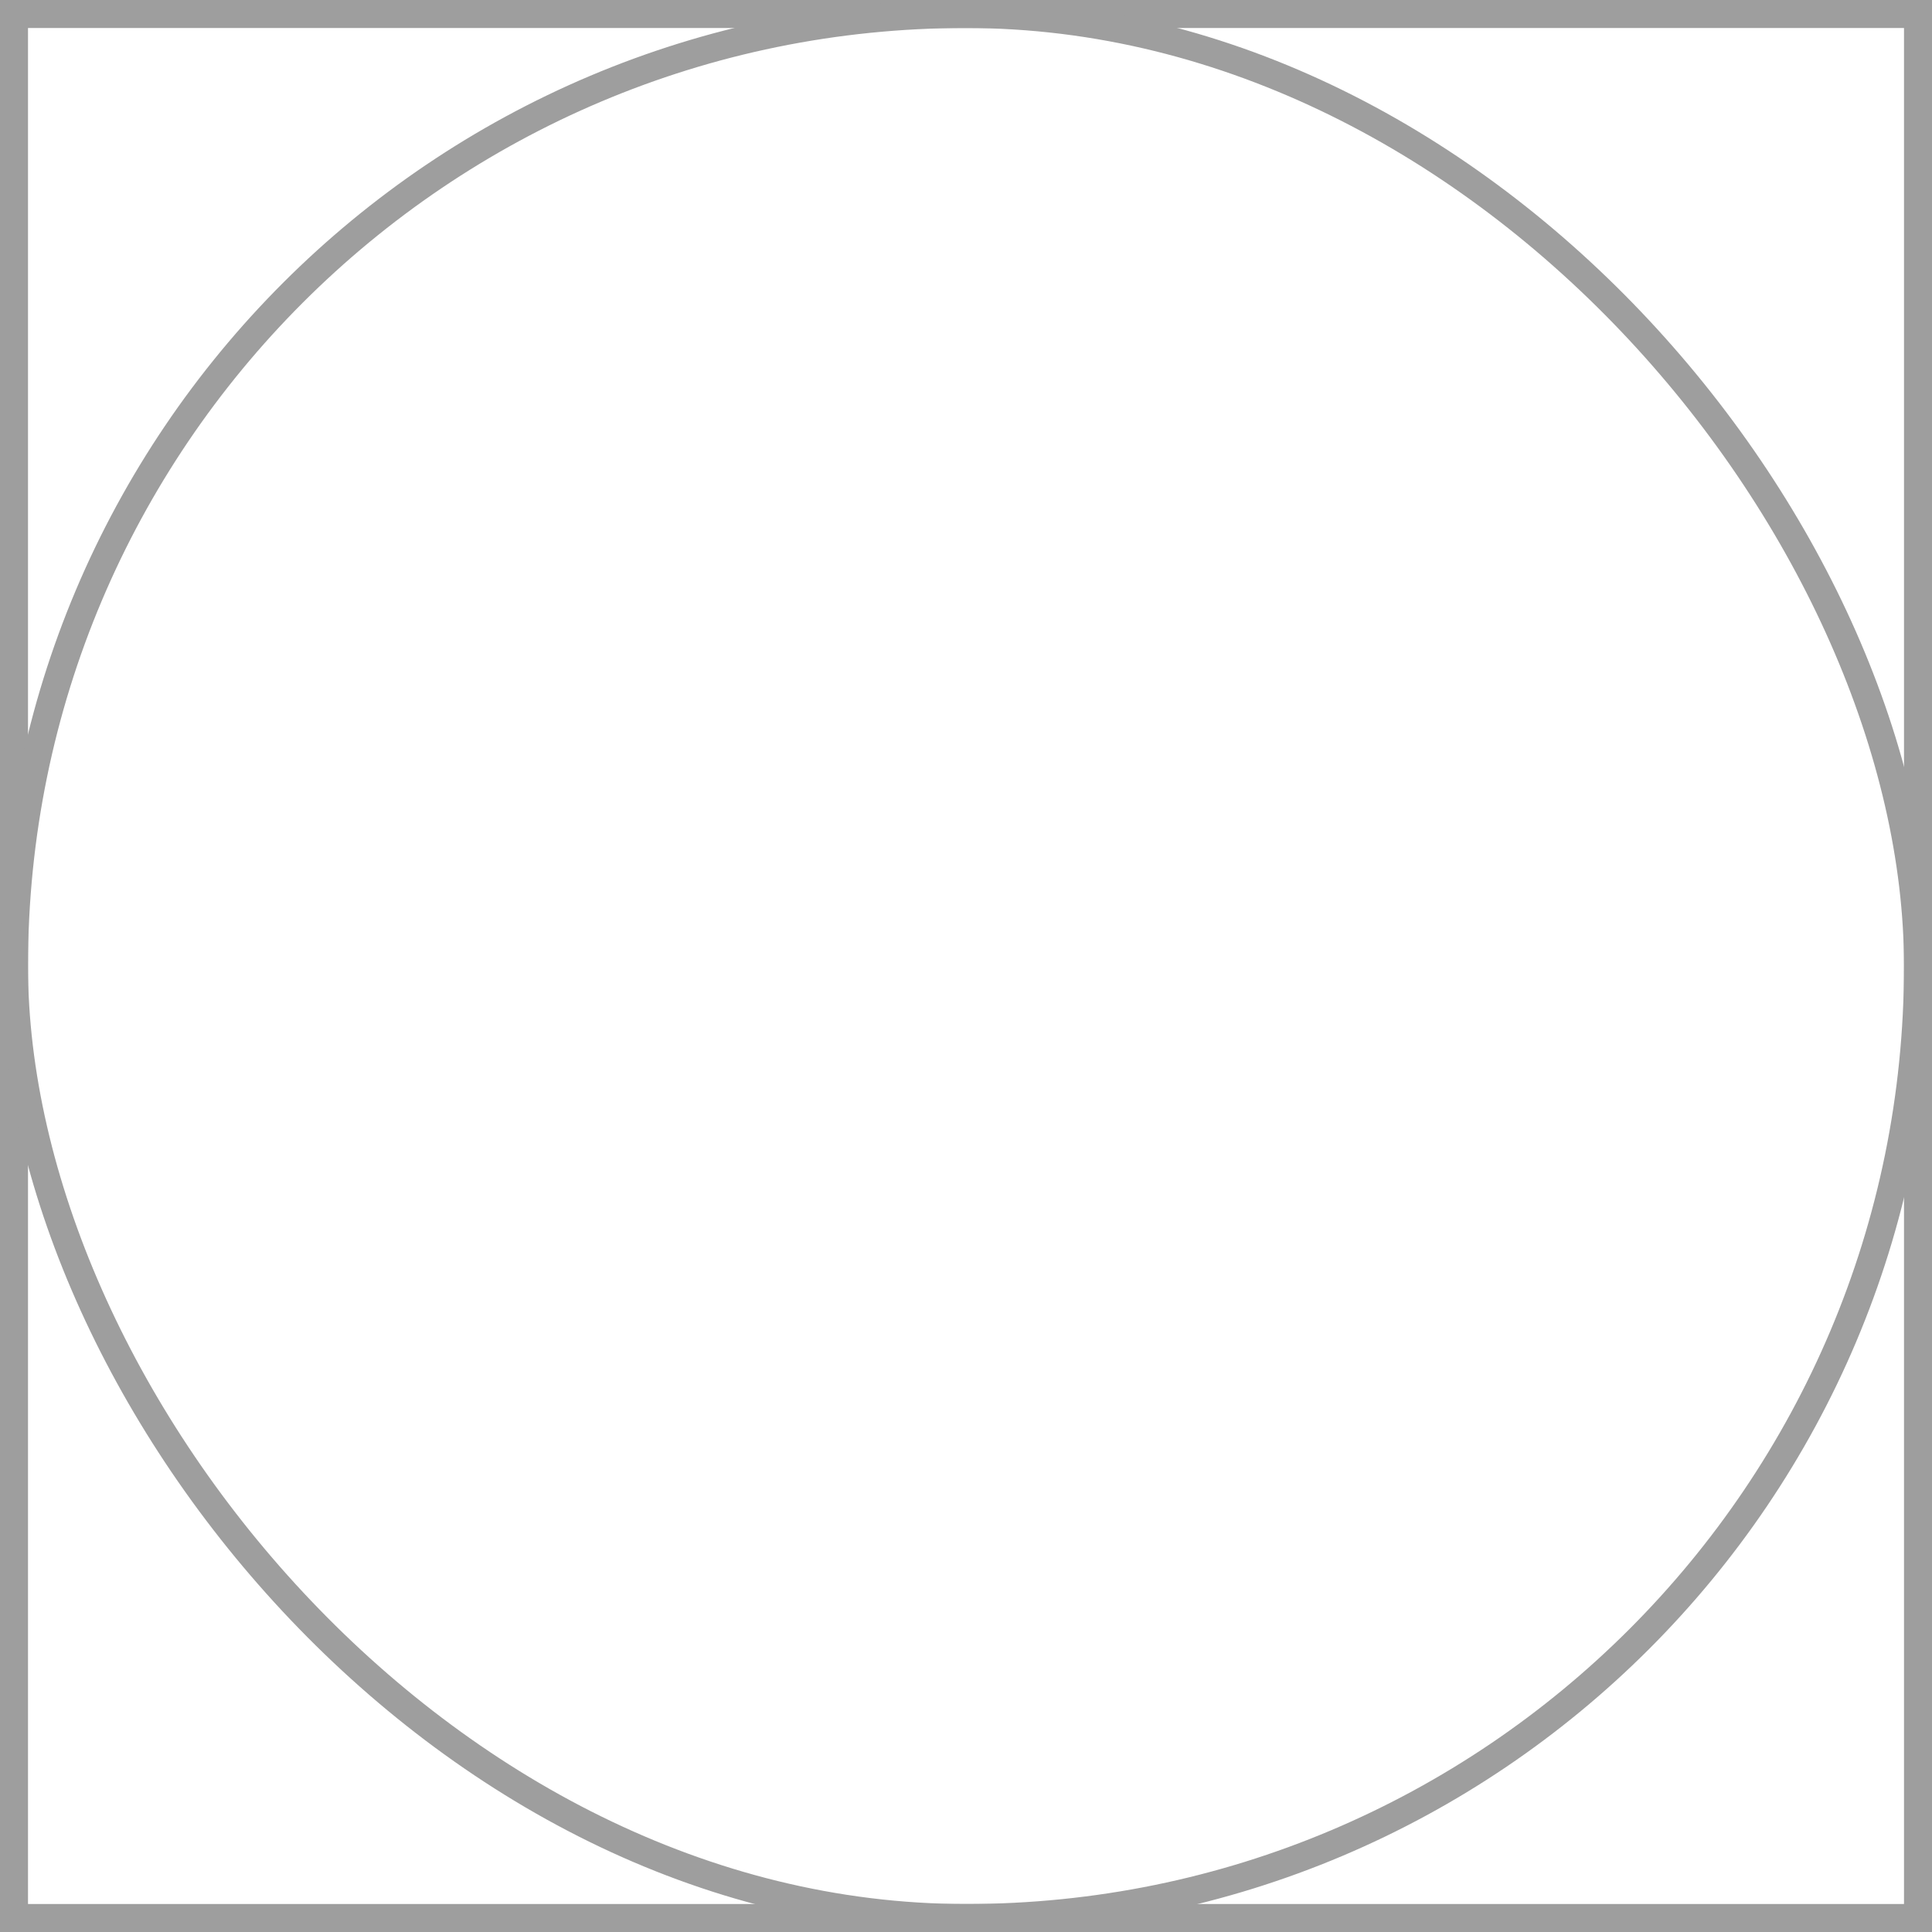 <svg xmlns="http://www.w3.org/2000/svg" fill="none" viewBox="0 0 69 69" height="69" width="69">
<g id="Group 2986">
<g id="Group 2984">
<rect stroke="#9E9E9E" height="68" width="68" y="0.5" x="0.5" id="Rectangle 1096"></rect>
</g>
<g id="Group 2985">
<rect stroke="#9E9E9E" rx="34" height="68" width="68" y="0.5" x="0.5" id="Rectangle 1096_2"></rect>
</g>
</g>
</svg>
